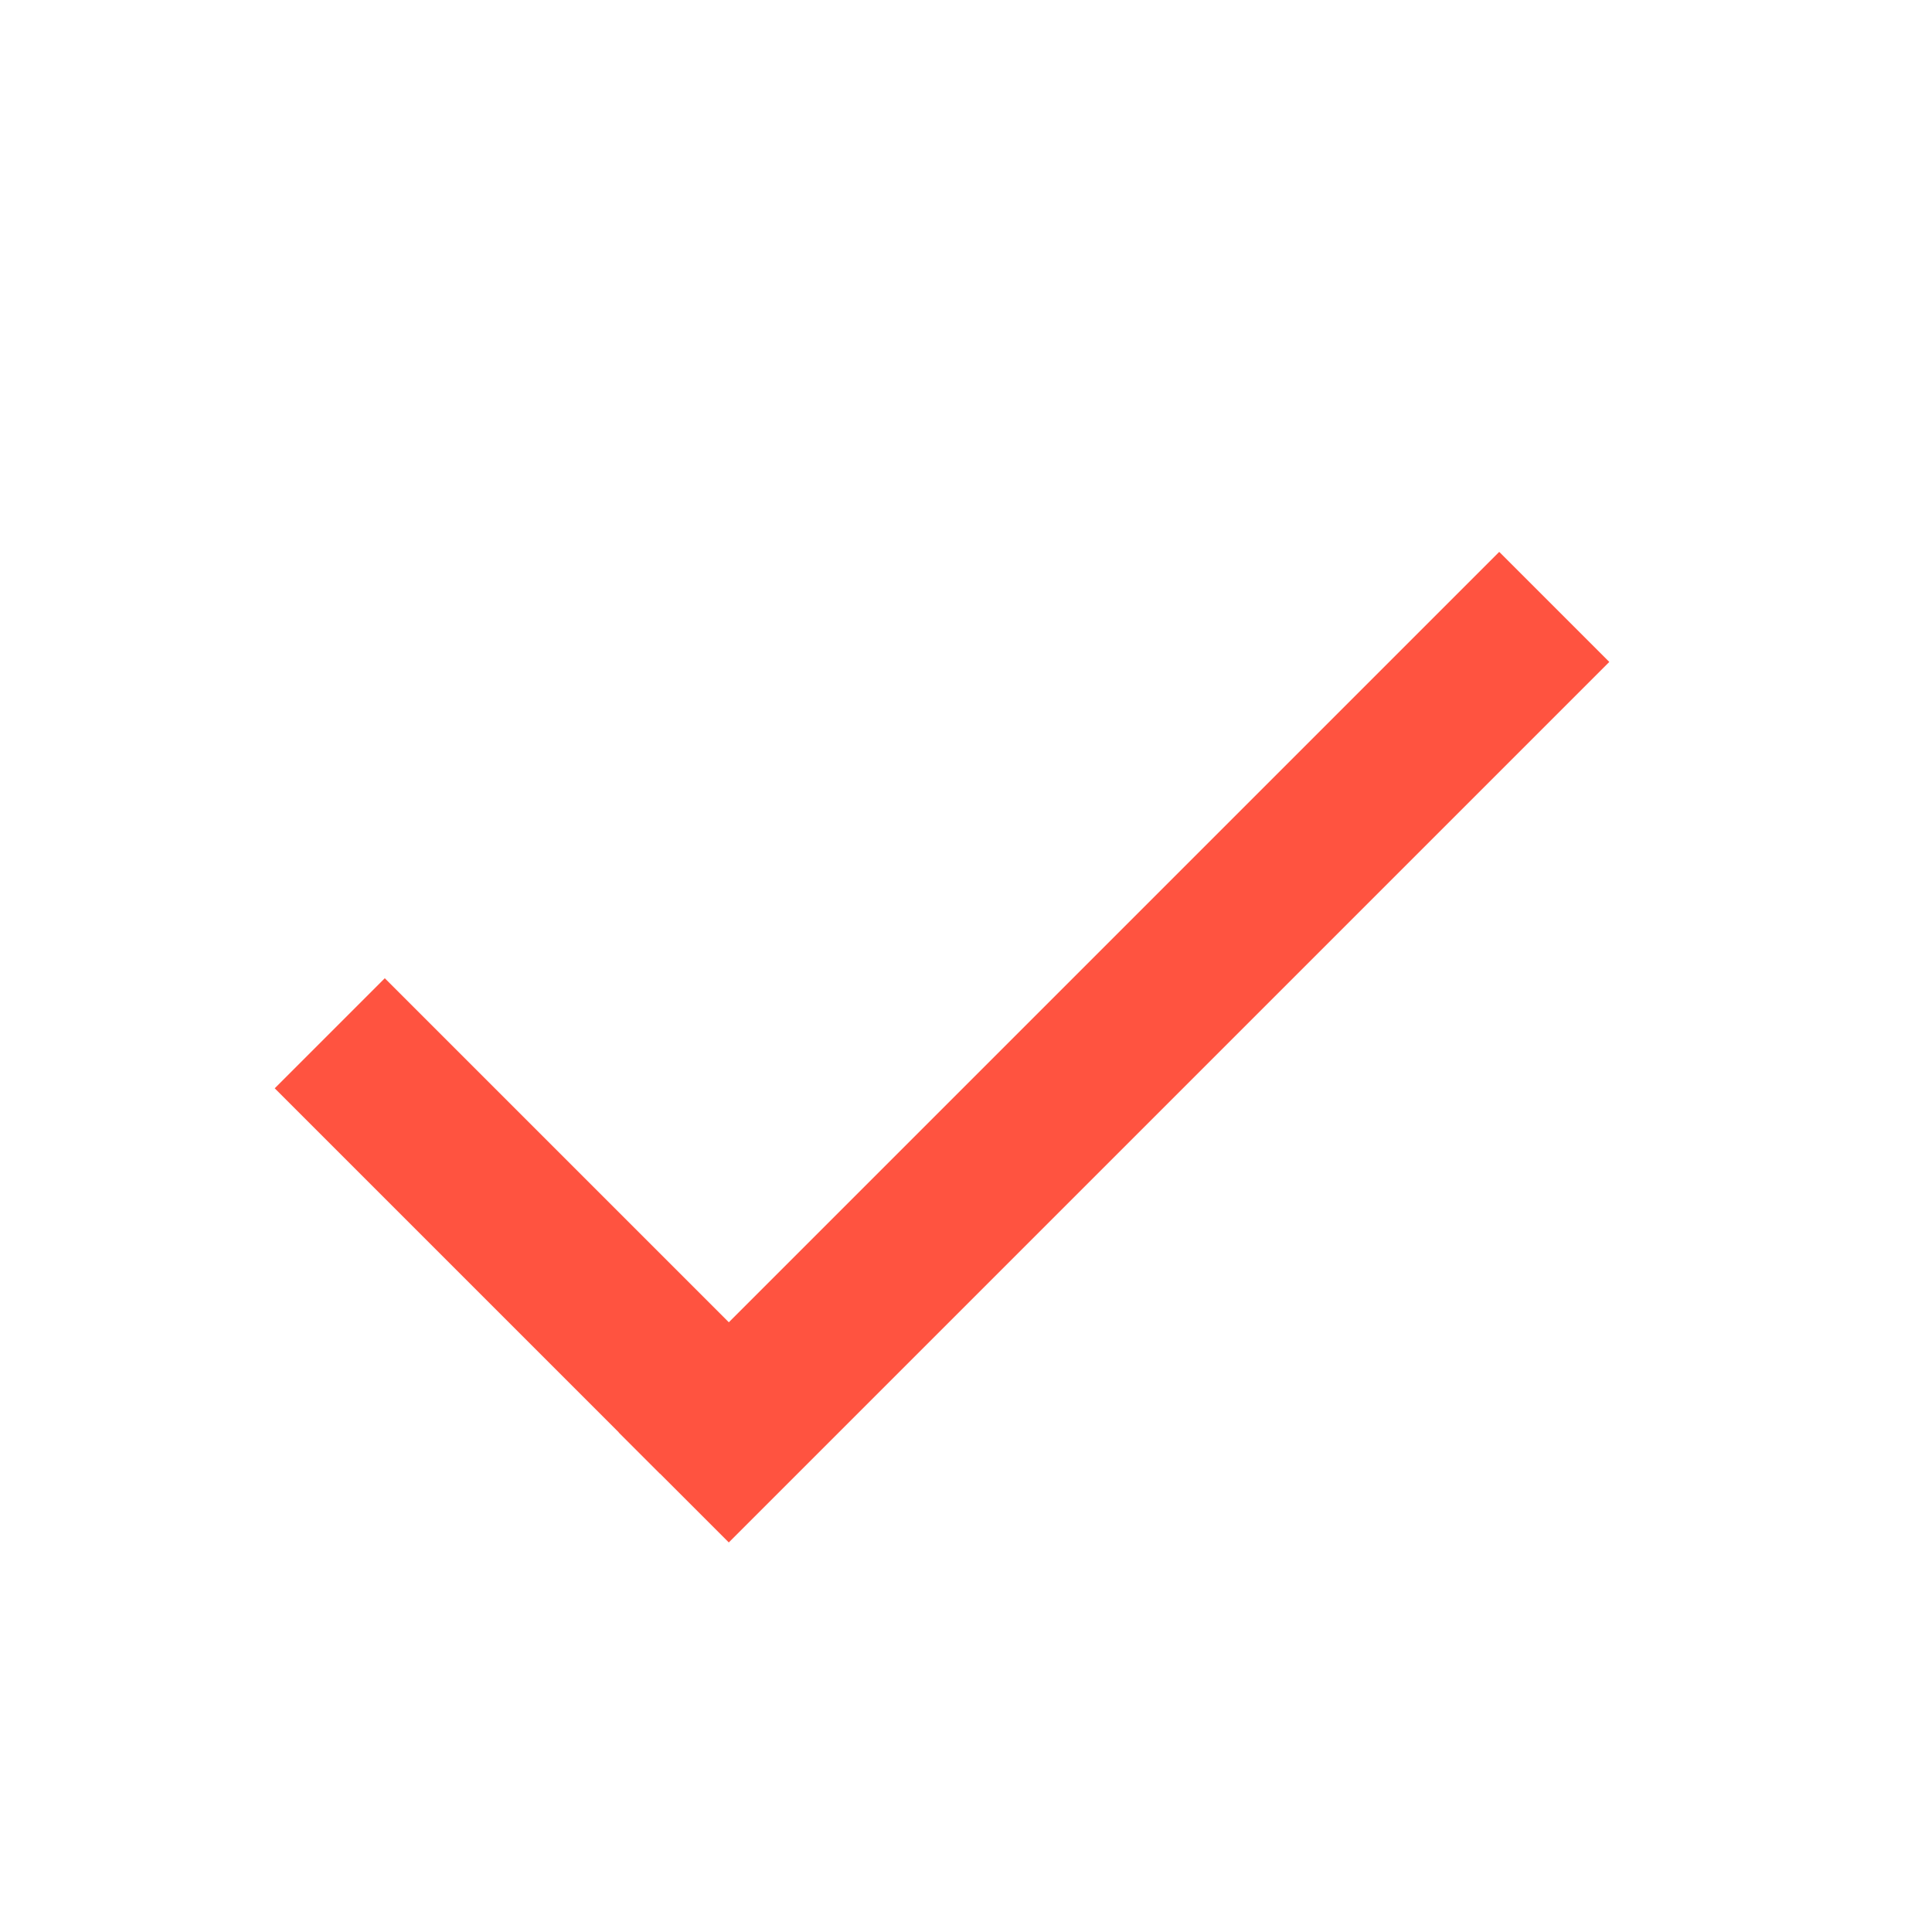 <svg width="23" height="23" viewBox="0 0 23 23" fill="none" xmlns="http://www.w3.org/2000/svg">
<rect x="17.848" y="6.57" width="1.853" height="14.824" transform="rotate(45 17.848 6.57)" fill="#FF5340"/>
<rect x="9.167" y="16.232" width="1.853" height="6.486" transform="rotate(135 9.167 16.232)" fill="#FF5340"/>
</svg>
